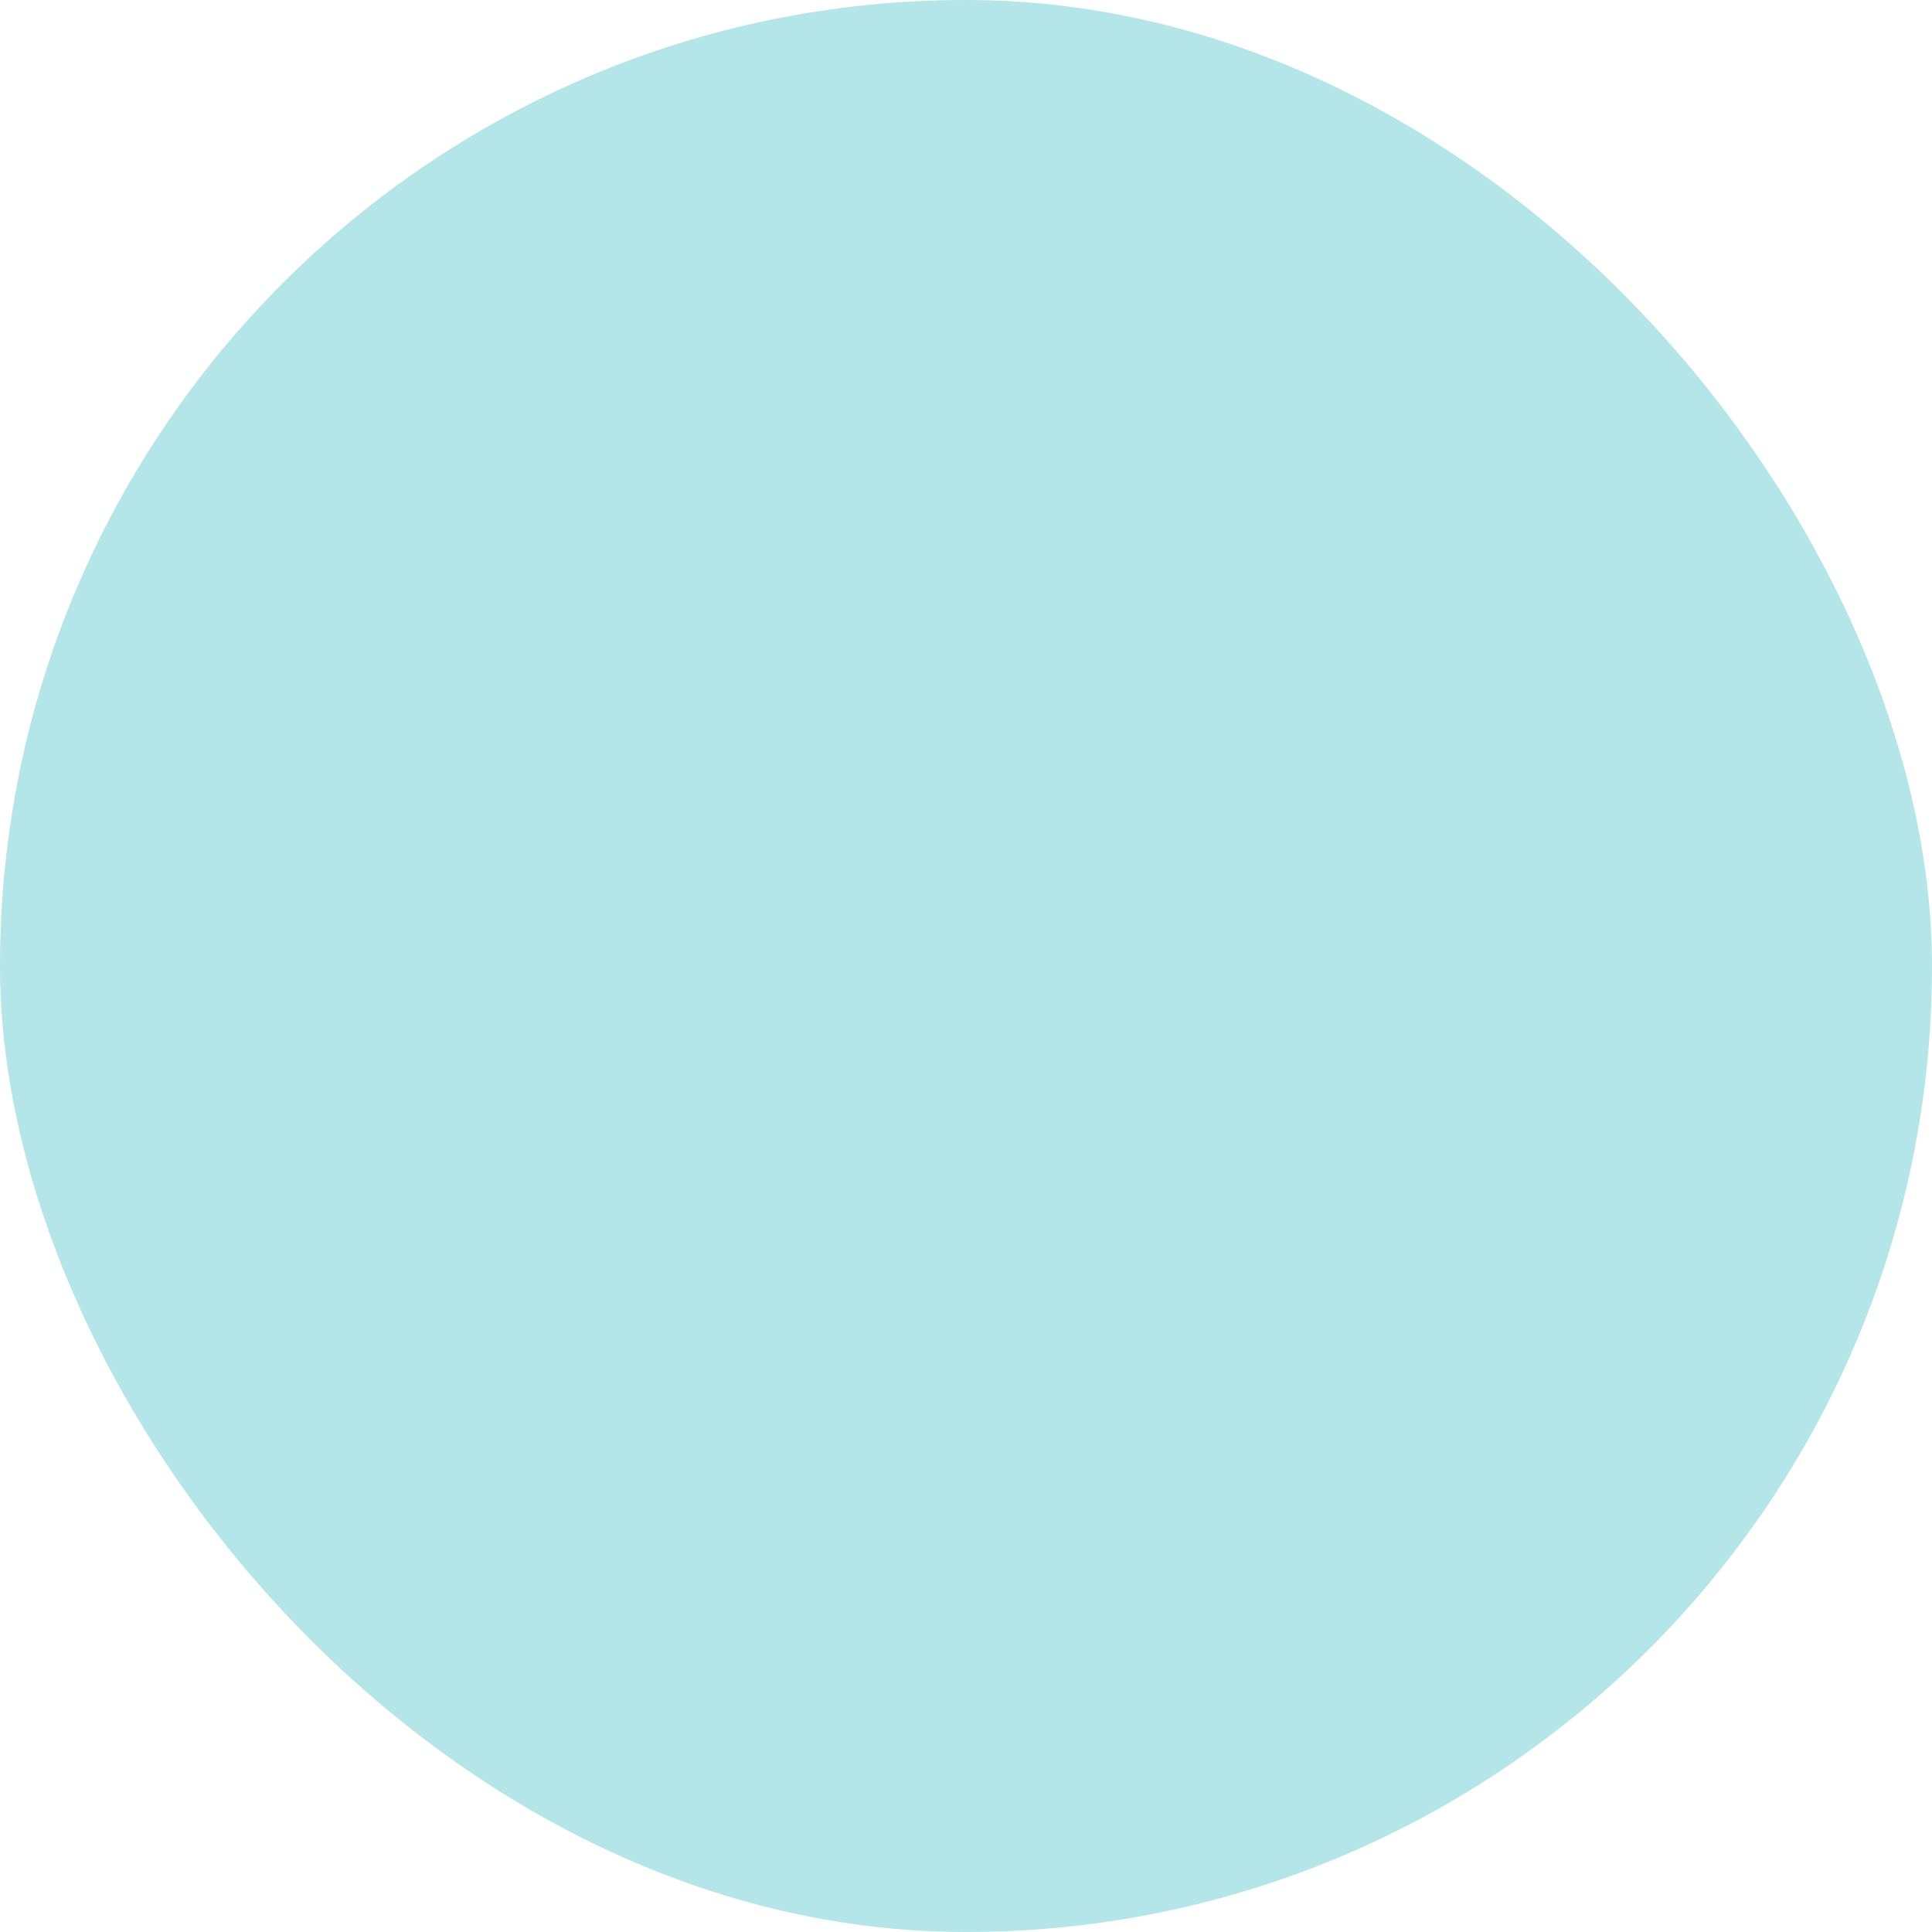 <?xml version="1.0" encoding="UTF-8"?> <svg xmlns="http://www.w3.org/2000/svg" viewBox="0 0 100 100" fill-rule="evenodd"><rect x="0" y="0" width="100" height="100" fill="#b4e5e9" rx="50" ry="50"></rect><g style="transform-origin: center center; transform: scale(0.6);"><path d="m81.02 32.492c-1.465-6.336-7.113-10.82-13.613-10.809-1.496 0.004-2.984 0.254-4.398 0.746-4.637-7.809-13.059-12.582-22.141-12.551-6.477 0.039-12.707 2.492-17.469 6.879-4.762 4.391-7.715 10.398-8.277 16.852-4.891 2.086-8.539 6.324-9.879 11.469-1.34 5.148-0.223 10.625 3.031 14.832 3.254 4.207 8.27 6.672 13.59 6.672h56.273c5.793 0.004 11.195-2.914 14.367-7.758 3.176-4.844 3.691-10.965 1.375-16.273-2.312-5.305-7.148-9.09-12.859-10.059zm-2.883 29.402h-56.273c-6.16 0-11.398-4.492-12.34-10.578-0.941-6.086 2.695-11.953 8.566-13.812 0.957-0.305 1.613-1.184 1.633-2.188 0.137-5.531 2.418-10.789 6.367-14.66 3.945-3.875 9.246-6.059 14.777-6.09 3.965-0.008 7.856 1.102 11.219 3.207 3.359 2.102 6.059 5.117 7.781 8.688 0.281 0.57 0.777 1.004 1.383 1.199 0.605 0.195 1.262 0.141 1.824-0.16 1.328-0.727 2.816-1.113 4.332-1.129 4.812 0 8.832 3.676 9.258 8.473 0.113 1.152 1.047 2.051 2.199 2.117 6.742 0.387 11.953 6.066 11.758 12.82-0.199 6.75-5.731 12.117-12.484 12.113zm-46.418 10.41v3.438c0 1.297-1.051 2.344-2.344 2.344s-2.344-1.047-2.344-2.344v-3.438c0-1.293 1.051-2.344 2.344-2.344s2.344 1.051 2.344 2.344zm0 12.031v3.441c0 1.293-1.051 2.344-2.344 2.344s-2.344-1.051-2.344-2.344v-3.441c0-1.293 1.051-2.344 2.344-2.344s2.344 1.051 2.344 2.344zm13.75-12.031v3.438c0 1.297-1.051 2.344-2.344 2.344s-2.344-1.047-2.344-2.344v-3.438c0-1.293 1.051-2.344 2.344-2.344s2.344 1.051 2.344 2.344zm0 12.031v3.441c0 1.293-1.051 2.344-2.344 2.344s-2.344-1.051-2.344-2.344v-3.441c0-1.293 1.051-2.344 2.344-2.344s2.344 1.051 2.344 2.344zm13.75-12.031v3.438c0 1.297-1.051 2.344-2.344 2.344s-2.344-1.047-2.344-2.344v-3.438c0-1.293 1.051-2.344 2.344-2.344s2.344 1.051 2.344 2.344zm0 12.031v3.441c0 1.293-1.051 2.344-2.344 2.344s-2.344-1.051-2.344-2.344v-3.441c0-1.293 1.051-2.344 2.344-2.344s2.344 1.051 2.344 2.344zm13.75-12.031v3.438c0 1.297-1.051 2.344-2.344 2.344s-2.344-1.047-2.344-2.344v-3.438c0-1.293 1.051-2.344 2.344-2.344s2.344 1.051 2.344 2.344zm0 12.031v3.441c0 1.293-1.051 2.344-2.344 2.344s-2.344-1.051-2.344-2.344v-3.441c0-1.293 1.051-2.344 2.344-2.344s2.344 1.051 2.344 2.344z" fill="#241904"></path></g></svg> 